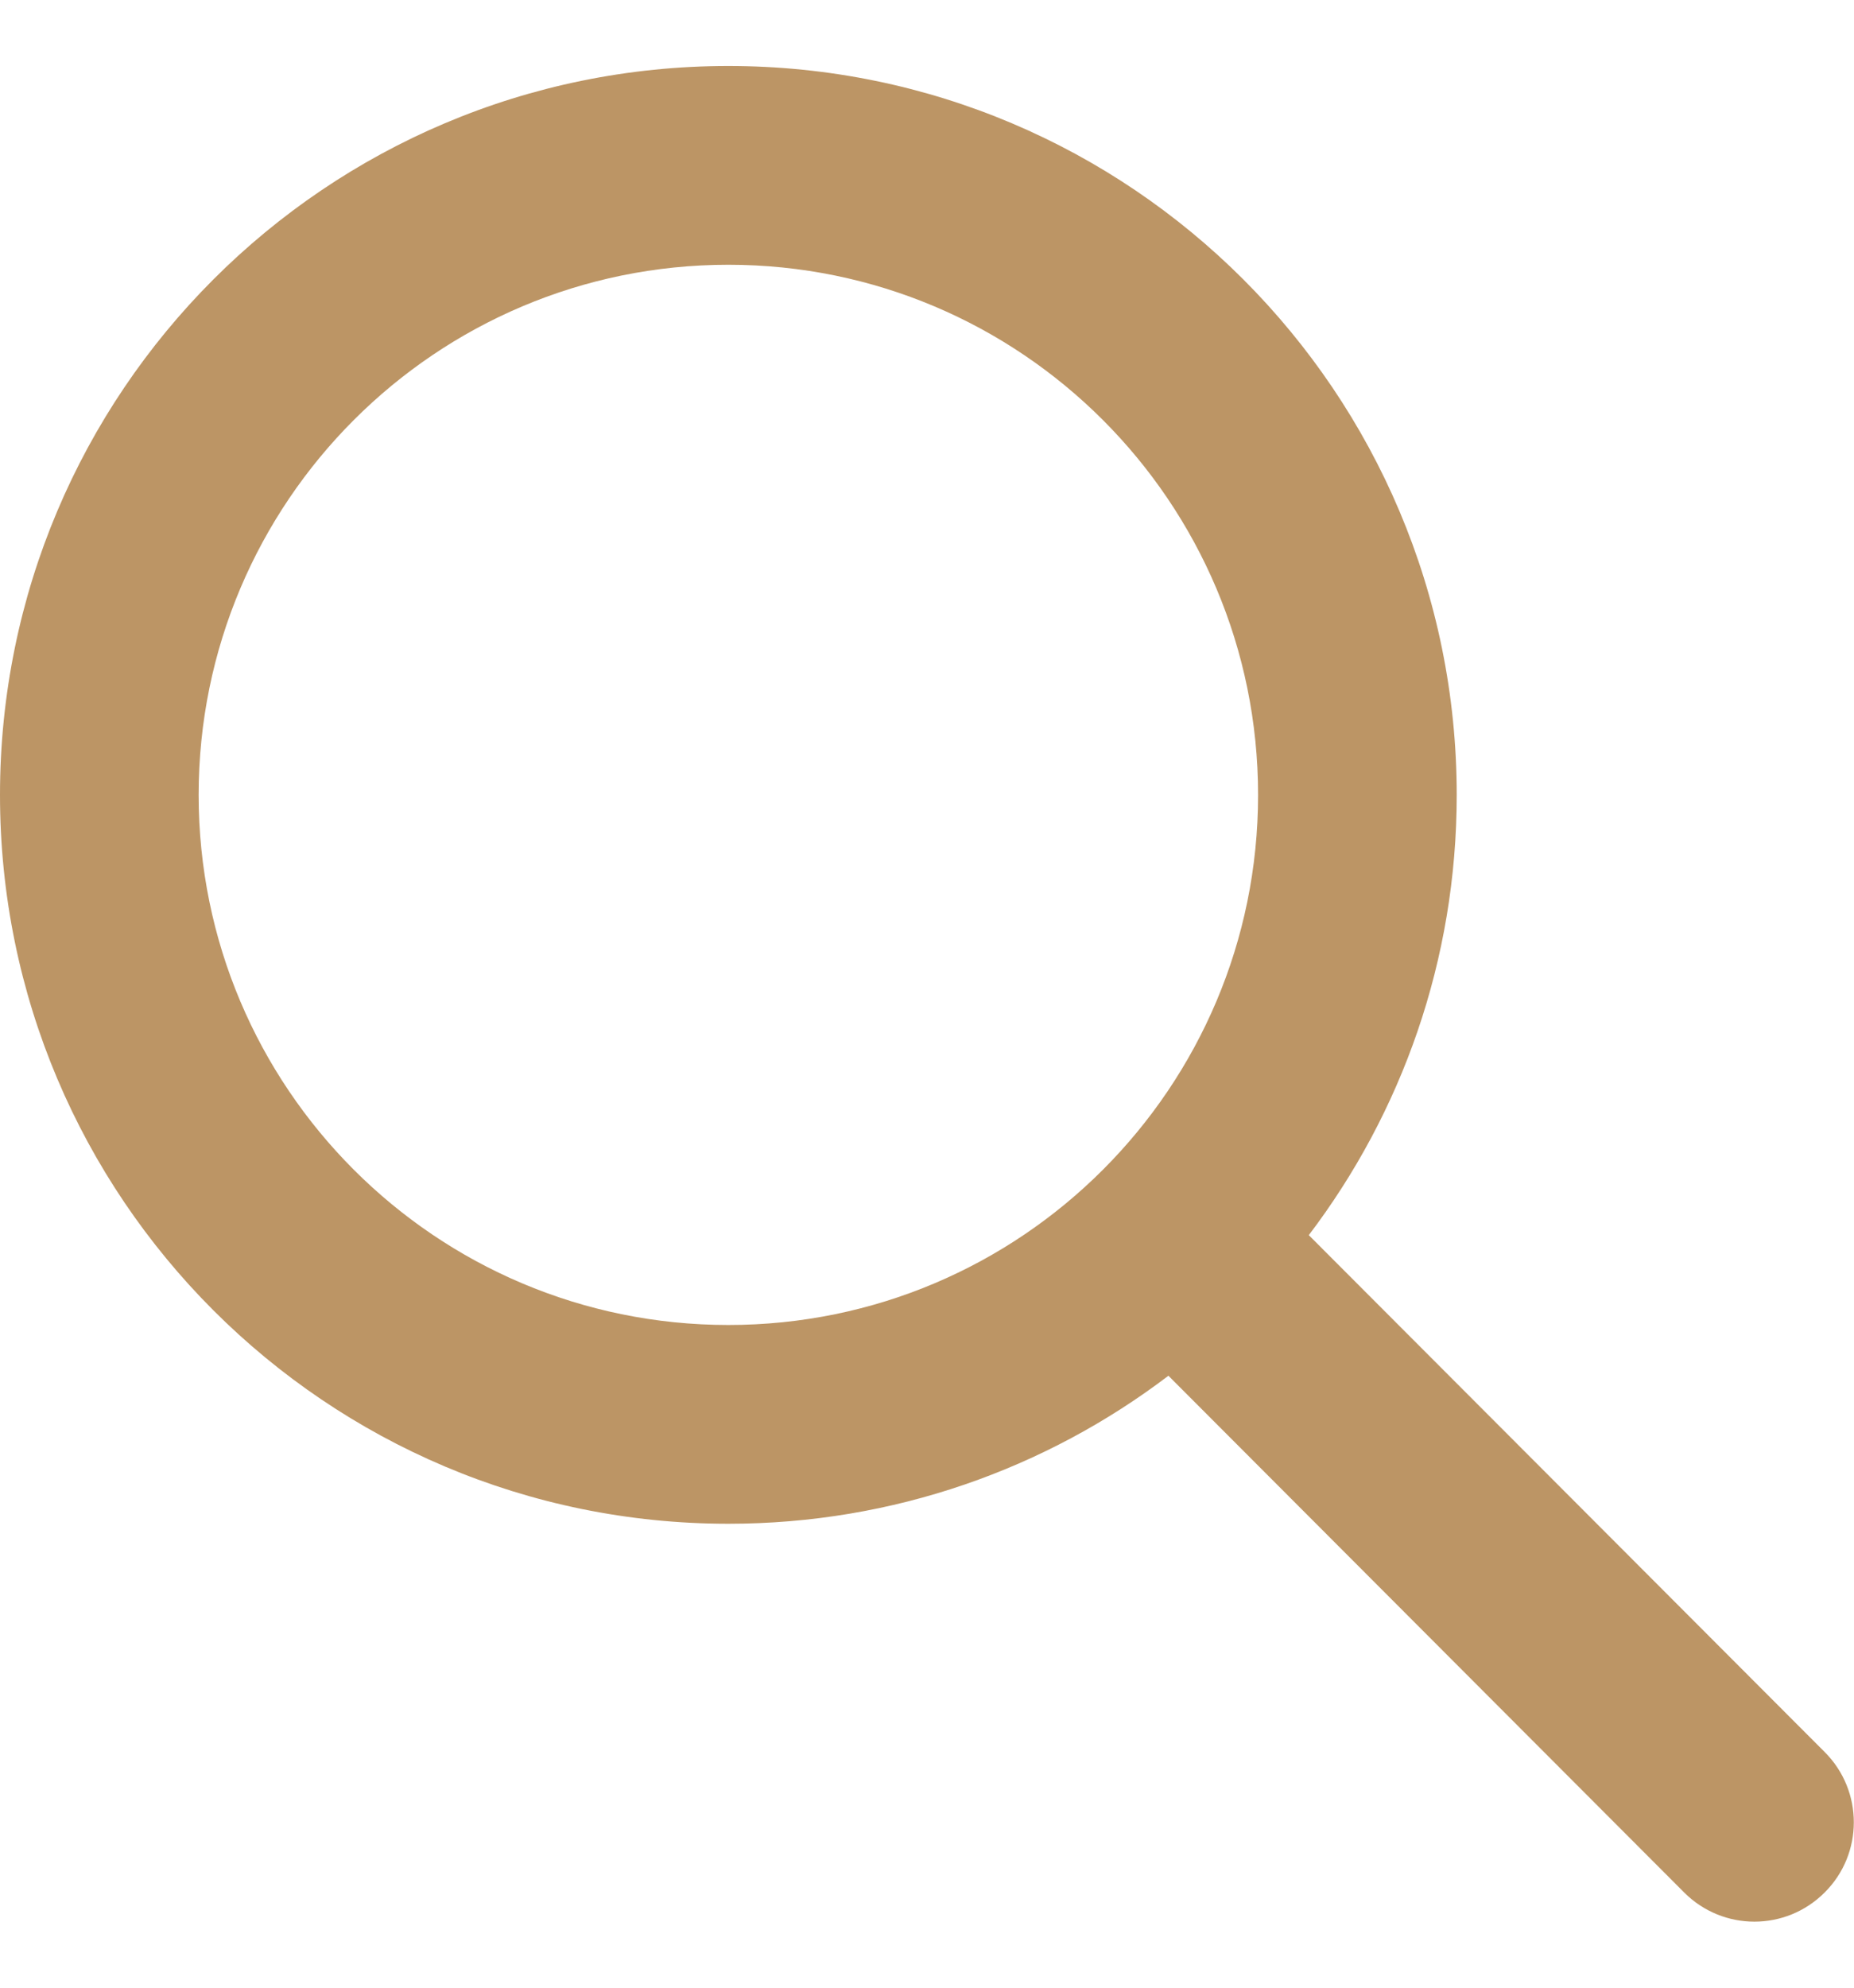 <svg width="14" height="15" viewBox="0 0 14 15" fill="none" xmlns="http://www.w3.org/2000/svg">
<path d="M5.5 0.498C8.538 0.498 11 2.961 11 5.999C11 7.247 10.584 8.398 9.883 9.321L13.779 13.222C14.072 13.515 14.072 13.99 13.778 14.282C13.485 14.575 13.011 14.575 12.718 14.282L8.823 10.382C7.9 11.083 6.748 11.499 5.5 11.499C2.462 11.499 0 9.036 0 5.999C0 2.961 2.462 0.498 5.5 0.498ZM5.5 1.998C3.291 1.998 1.5 3.789 1.5 5.999C1.5 8.208 3.291 9.999 5.5 9.999C7.709 9.999 9.5 8.208 9.5 5.999C9.5 3.789 7.709 1.998 5.5 1.998Z" fill="#BC9565"/>
</svg>
